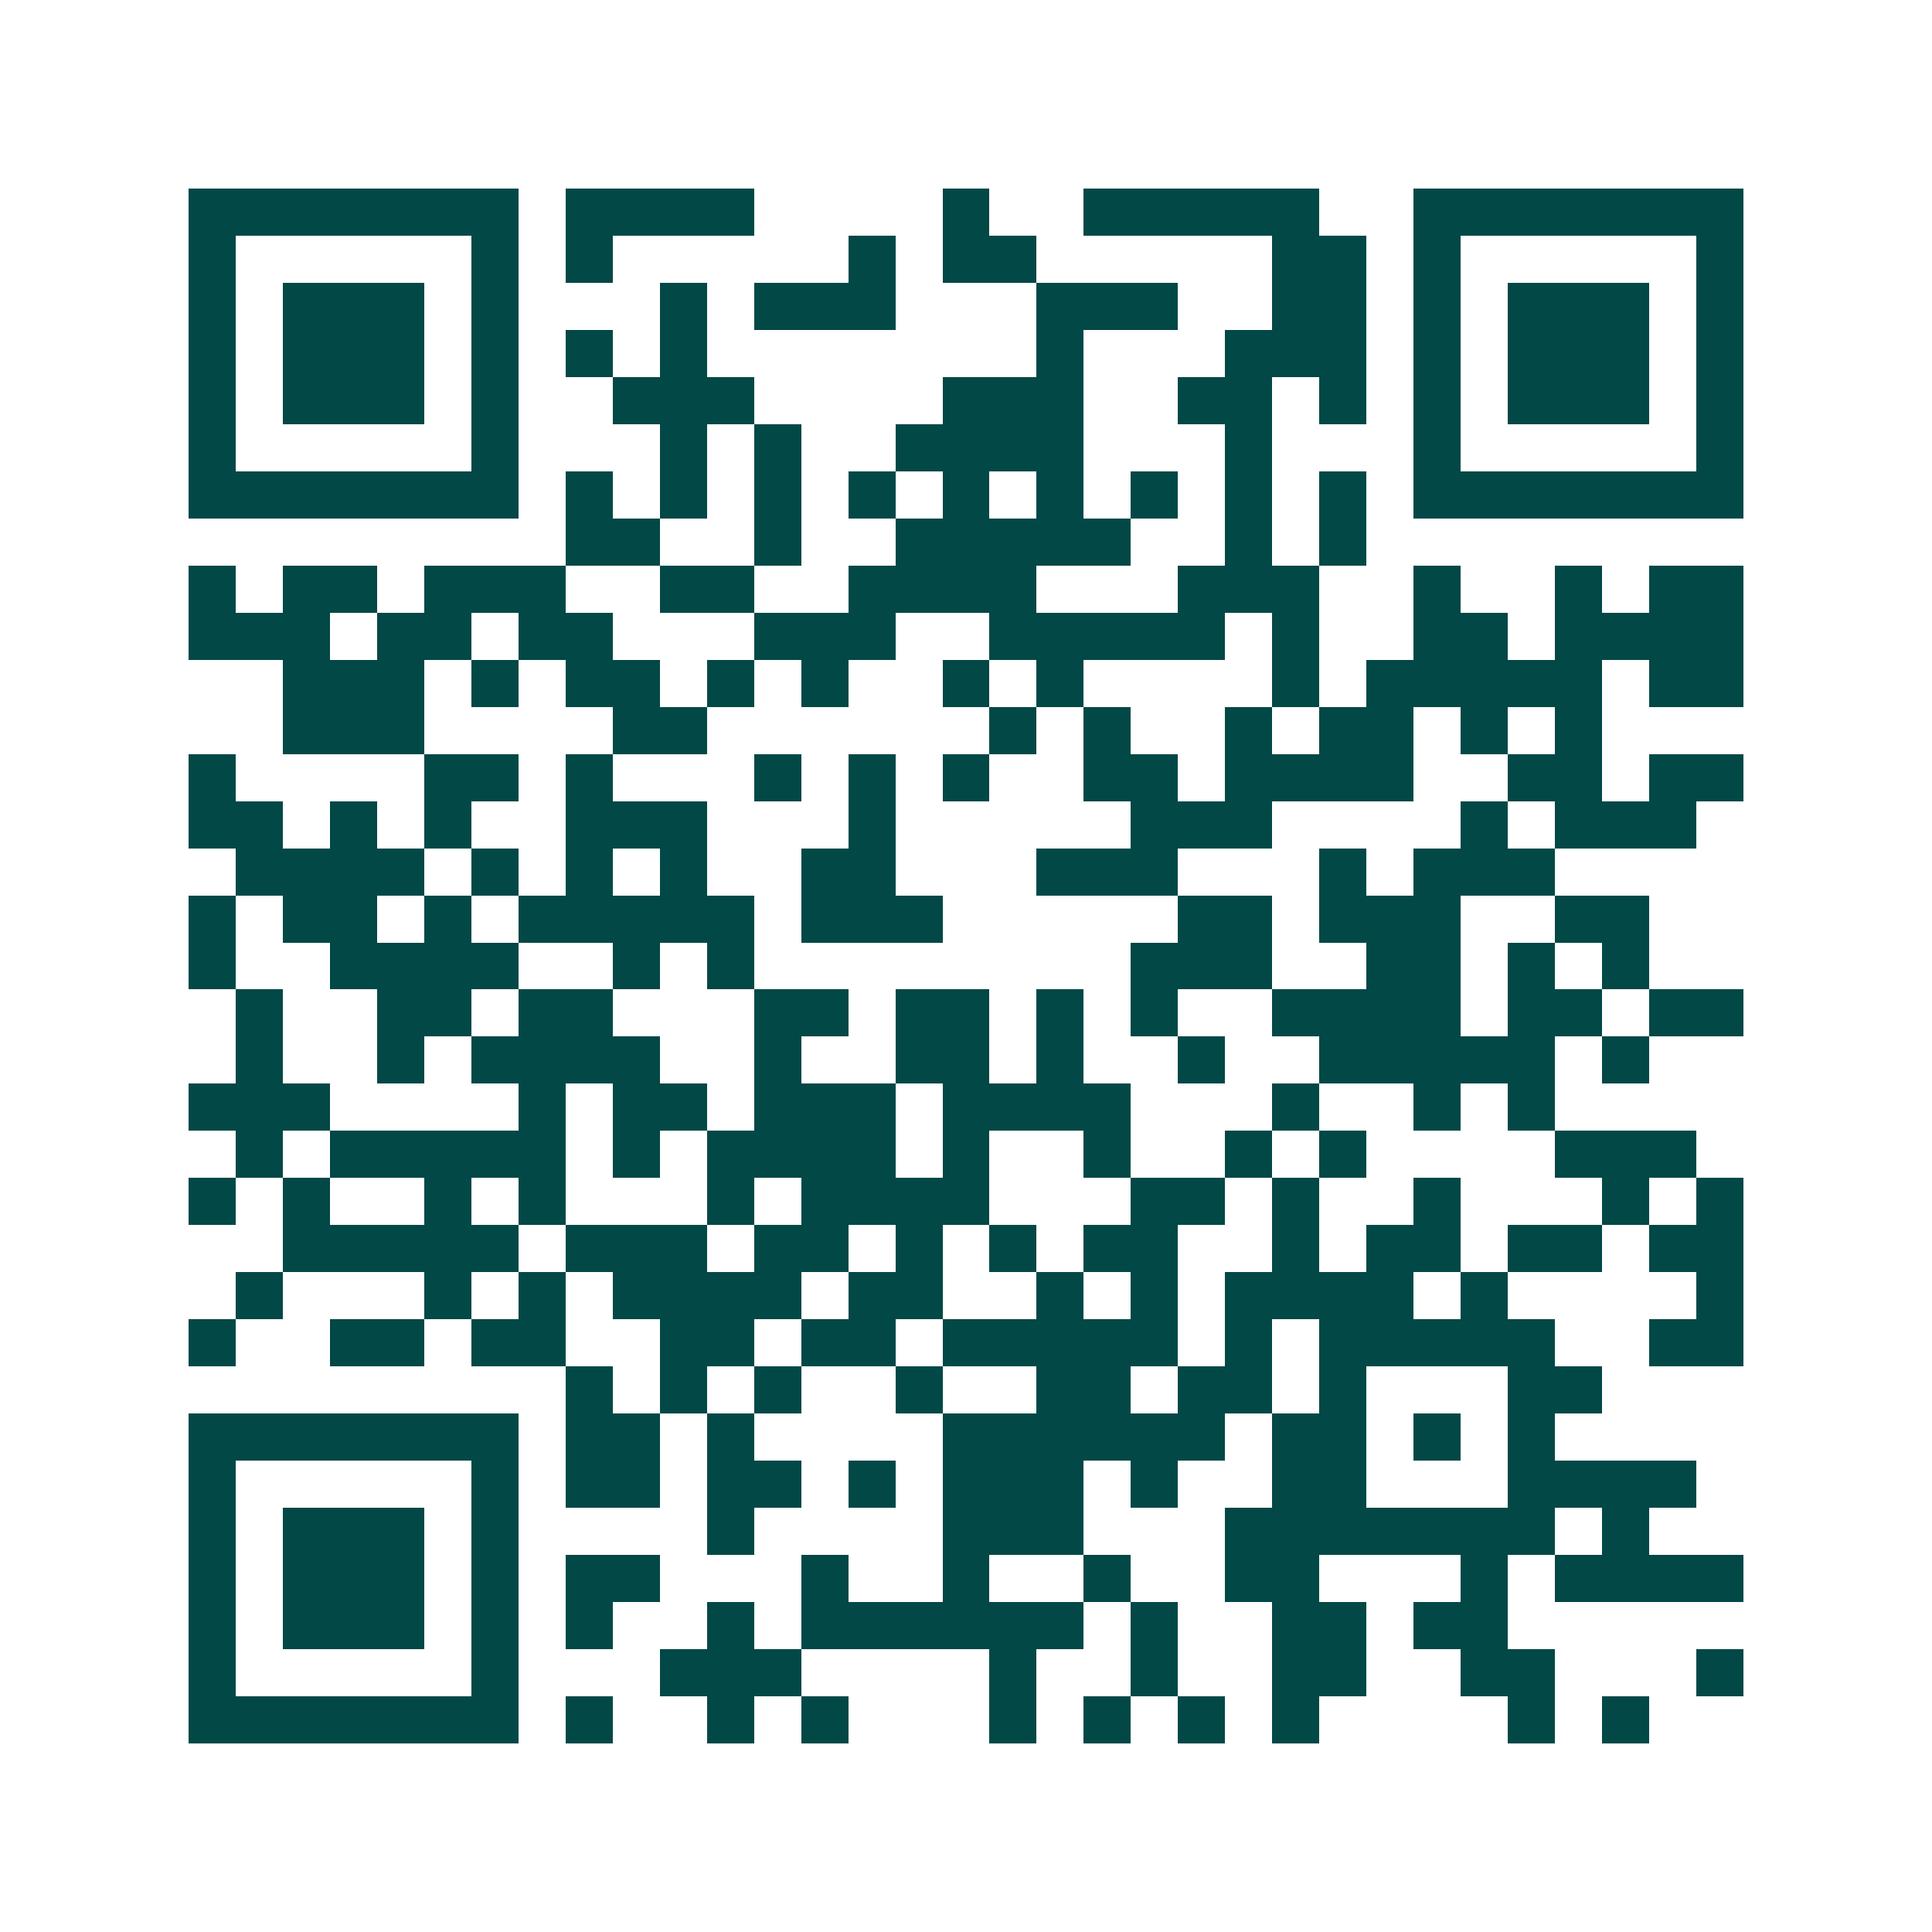 <svg xmlns="http://www.w3.org/2000/svg" width="200" height="200" viewBox="0 0 41 41" shape-rendering="crispEdges"><path fill="#ffffff" d="M0 0h41v41H0z"/><path stroke="#014847" d="M4 4.5h7m1 0h4m4 0h1m2 0h5m2 0h7M4 5.5h1m5 0h1m1 0h1m5 0h1m1 0h2m5 0h2m1 0h1m5 0h1M4 6.5h1m1 0h3m1 0h1m3 0h1m1 0h3m3 0h3m2 0h2m1 0h1m1 0h3m1 0h1M4 7.5h1m1 0h3m1 0h1m1 0h1m1 0h1m7 0h1m3 0h3m1 0h1m1 0h3m1 0h1M4 8.5h1m1 0h3m1 0h1m2 0h3m4 0h3m2 0h2m1 0h1m1 0h1m1 0h3m1 0h1M4 9.5h1m5 0h1m3 0h1m1 0h1m2 0h4m3 0h1m3 0h1m5 0h1M4 10.5h7m1 0h1m1 0h1m1 0h1m1 0h1m1 0h1m1 0h1m1 0h1m1 0h1m1 0h1m1 0h7M12 11.5h2m2 0h1m2 0h5m2 0h1m1 0h1M4 12.5h1m1 0h2m1 0h3m2 0h2m2 0h4m3 0h3m2 0h1m2 0h1m1 0h2M4 13.5h3m1 0h2m1 0h2m3 0h3m2 0h5m1 0h1m2 0h2m1 0h4M6 14.5h3m1 0h1m1 0h2m1 0h1m1 0h1m2 0h1m1 0h1m4 0h1m1 0h5m1 0h2M6 15.5h3m4 0h2m6 0h1m1 0h1m2 0h1m1 0h2m1 0h1m1 0h1M4 16.5h1m4 0h2m1 0h1m3 0h1m1 0h1m1 0h1m2 0h2m1 0h4m2 0h2m1 0h2M4 17.5h2m1 0h1m1 0h1m2 0h3m3 0h1m5 0h3m4 0h1m1 0h3M5 18.5h4m1 0h1m1 0h1m1 0h1m2 0h2m3 0h3m3 0h1m1 0h3M4 19.5h1m1 0h2m1 0h1m1 0h5m1 0h3m5 0h2m1 0h3m2 0h2M4 20.5h1m2 0h4m2 0h1m1 0h1m8 0h3m2 0h2m1 0h1m1 0h1M5 21.5h1m2 0h2m1 0h2m3 0h2m1 0h2m1 0h1m1 0h1m2 0h4m1 0h2m1 0h2M5 22.5h1m2 0h1m1 0h4m2 0h1m2 0h2m1 0h1m2 0h1m2 0h5m1 0h1M4 23.5h3m4 0h1m1 0h2m1 0h3m1 0h4m3 0h1m2 0h1m1 0h1M5 24.5h1m1 0h5m1 0h1m1 0h4m1 0h1m2 0h1m2 0h1m1 0h1m4 0h3M4 25.5h1m1 0h1m2 0h1m1 0h1m3 0h1m1 0h4m3 0h2m1 0h1m2 0h1m3 0h1m1 0h1M6 26.5h5m1 0h3m1 0h2m1 0h1m1 0h1m1 0h2m2 0h1m1 0h2m1 0h2m1 0h2M5 27.5h1m3 0h1m1 0h1m1 0h4m1 0h2m2 0h1m1 0h1m1 0h4m1 0h1m4 0h1M4 28.5h1m2 0h2m1 0h2m2 0h2m1 0h2m1 0h5m1 0h1m1 0h5m2 0h2M12 29.5h1m1 0h1m1 0h1m2 0h1m2 0h2m1 0h2m1 0h1m3 0h2M4 30.5h7m1 0h2m1 0h1m4 0h6m1 0h2m1 0h1m1 0h1M4 31.5h1m5 0h1m1 0h2m1 0h2m1 0h1m1 0h3m1 0h1m2 0h2m3 0h4M4 32.5h1m1 0h3m1 0h1m4 0h1m4 0h3m3 0h7m1 0h1M4 33.5h1m1 0h3m1 0h1m1 0h2m3 0h1m2 0h1m2 0h1m2 0h2m3 0h1m1 0h4M4 34.5h1m1 0h3m1 0h1m1 0h1m2 0h1m1 0h6m1 0h1m2 0h2m1 0h2M4 35.5h1m5 0h1m3 0h3m4 0h1m2 0h1m2 0h2m2 0h2m3 0h1M4 36.5h7m1 0h1m2 0h1m1 0h1m3 0h1m1 0h1m1 0h1m1 0h1m4 0h1m1 0h1"/></svg>
